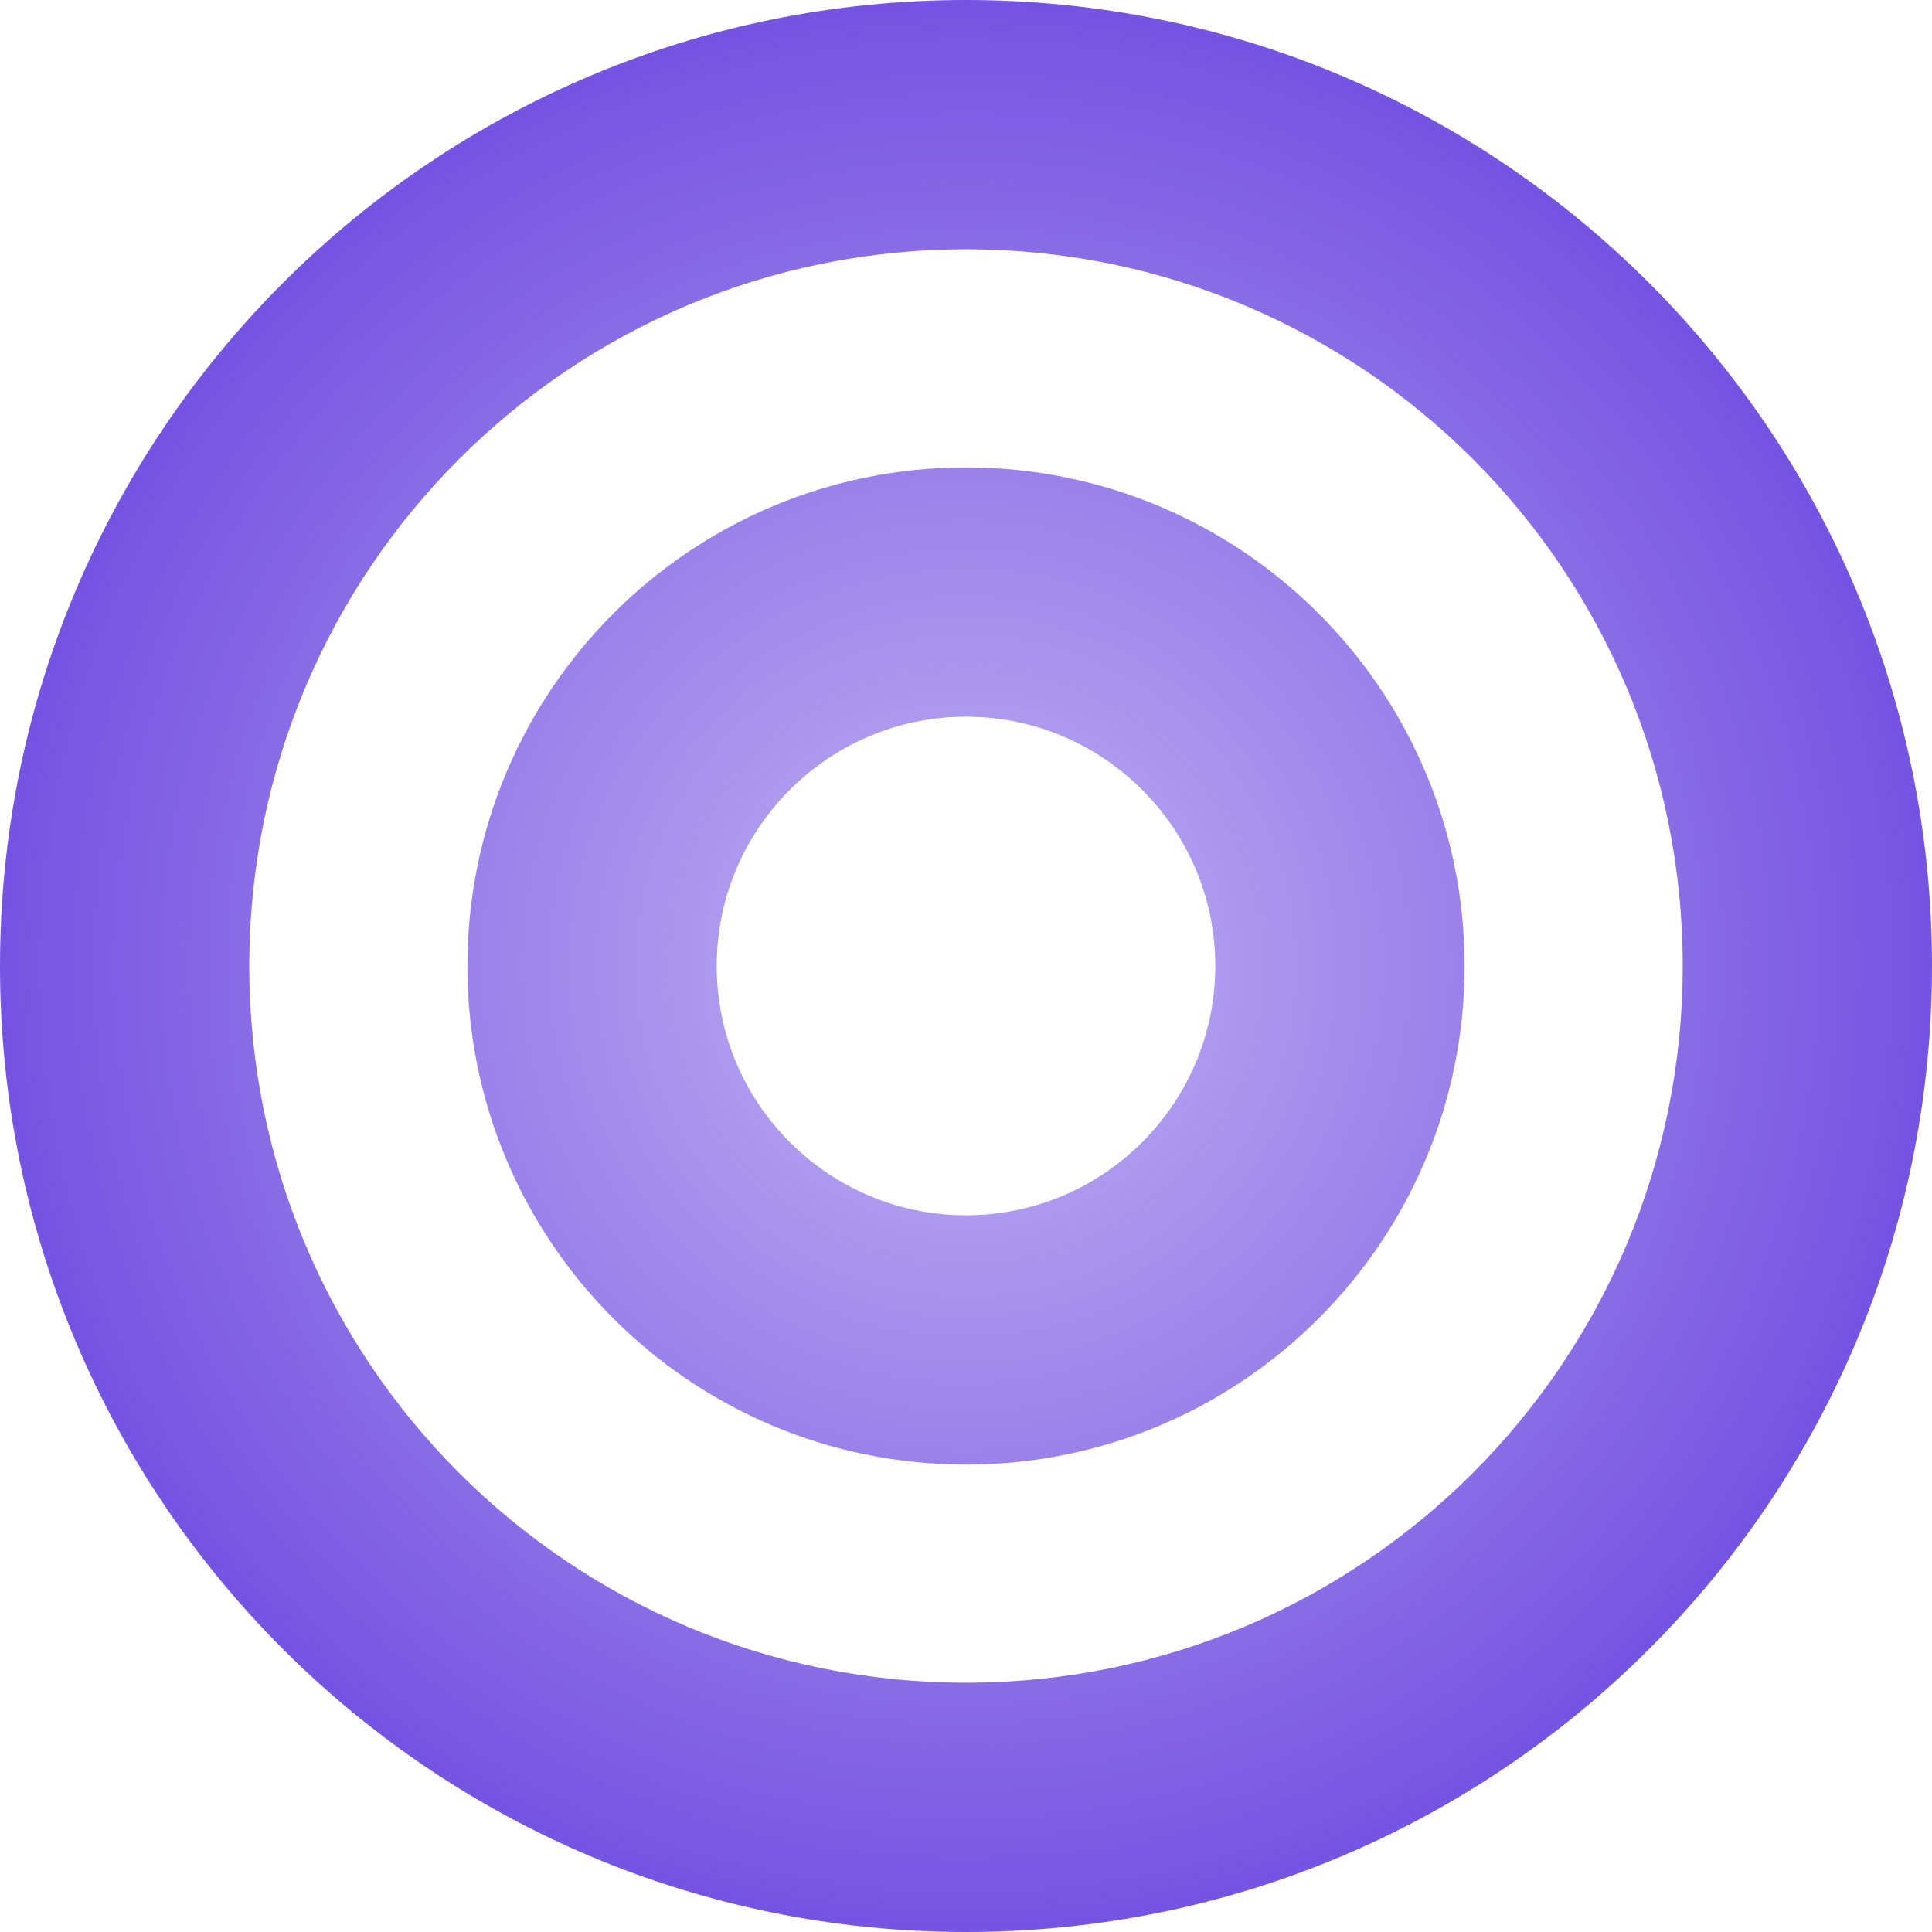<svg width="30" height="30" viewBox="0 0 30 30" fill="none" xmlns="http://www.w3.org/2000/svg">
<path d="M15 0C6.716 0 0 6.716 0 15C0 23.285 6.716 30 15 30C23.285 30 30 23.285 30 15C30 6.716 23.285 0 15 0ZM15 26.129C8.849 26.129 3.871 21.152 3.871 15C3.871 8.849 8.848 3.871 15 3.871C21.151 3.871 26.129 8.848 26.129 15C26.129 21.151 21.152 26.129 15 26.129ZM15 7.258C10.724 7.258 7.258 10.724 7.258 15C7.258 19.276 10.724 22.742 15 22.742C19.276 22.742 22.742 19.276 22.742 15C22.742 10.724 19.276 7.258 15 7.258ZM15 18.871C12.866 18.871 11.129 17.134 11.129 15C11.129 12.866 12.866 11.129 15 11.129C17.134 11.129 18.871 12.866 18.871 15C18.871 17.134 17.134 18.871 15 18.871Z" fill="url(#paint0_radial_24758_39322)"/>
<defs>
<radialGradient id="paint0_radial_24758_39322" cx="0" cy="0" r="1" gradientUnits="userSpaceOnUse" gradientTransform="translate(15 15) rotate(90) scale(15)">
<stop stop-color="#7553E2" stop-opacity="0.45"/>
<stop offset="1" stop-color="#7553E2"/>
</radialGradient>
</defs>
</svg>
